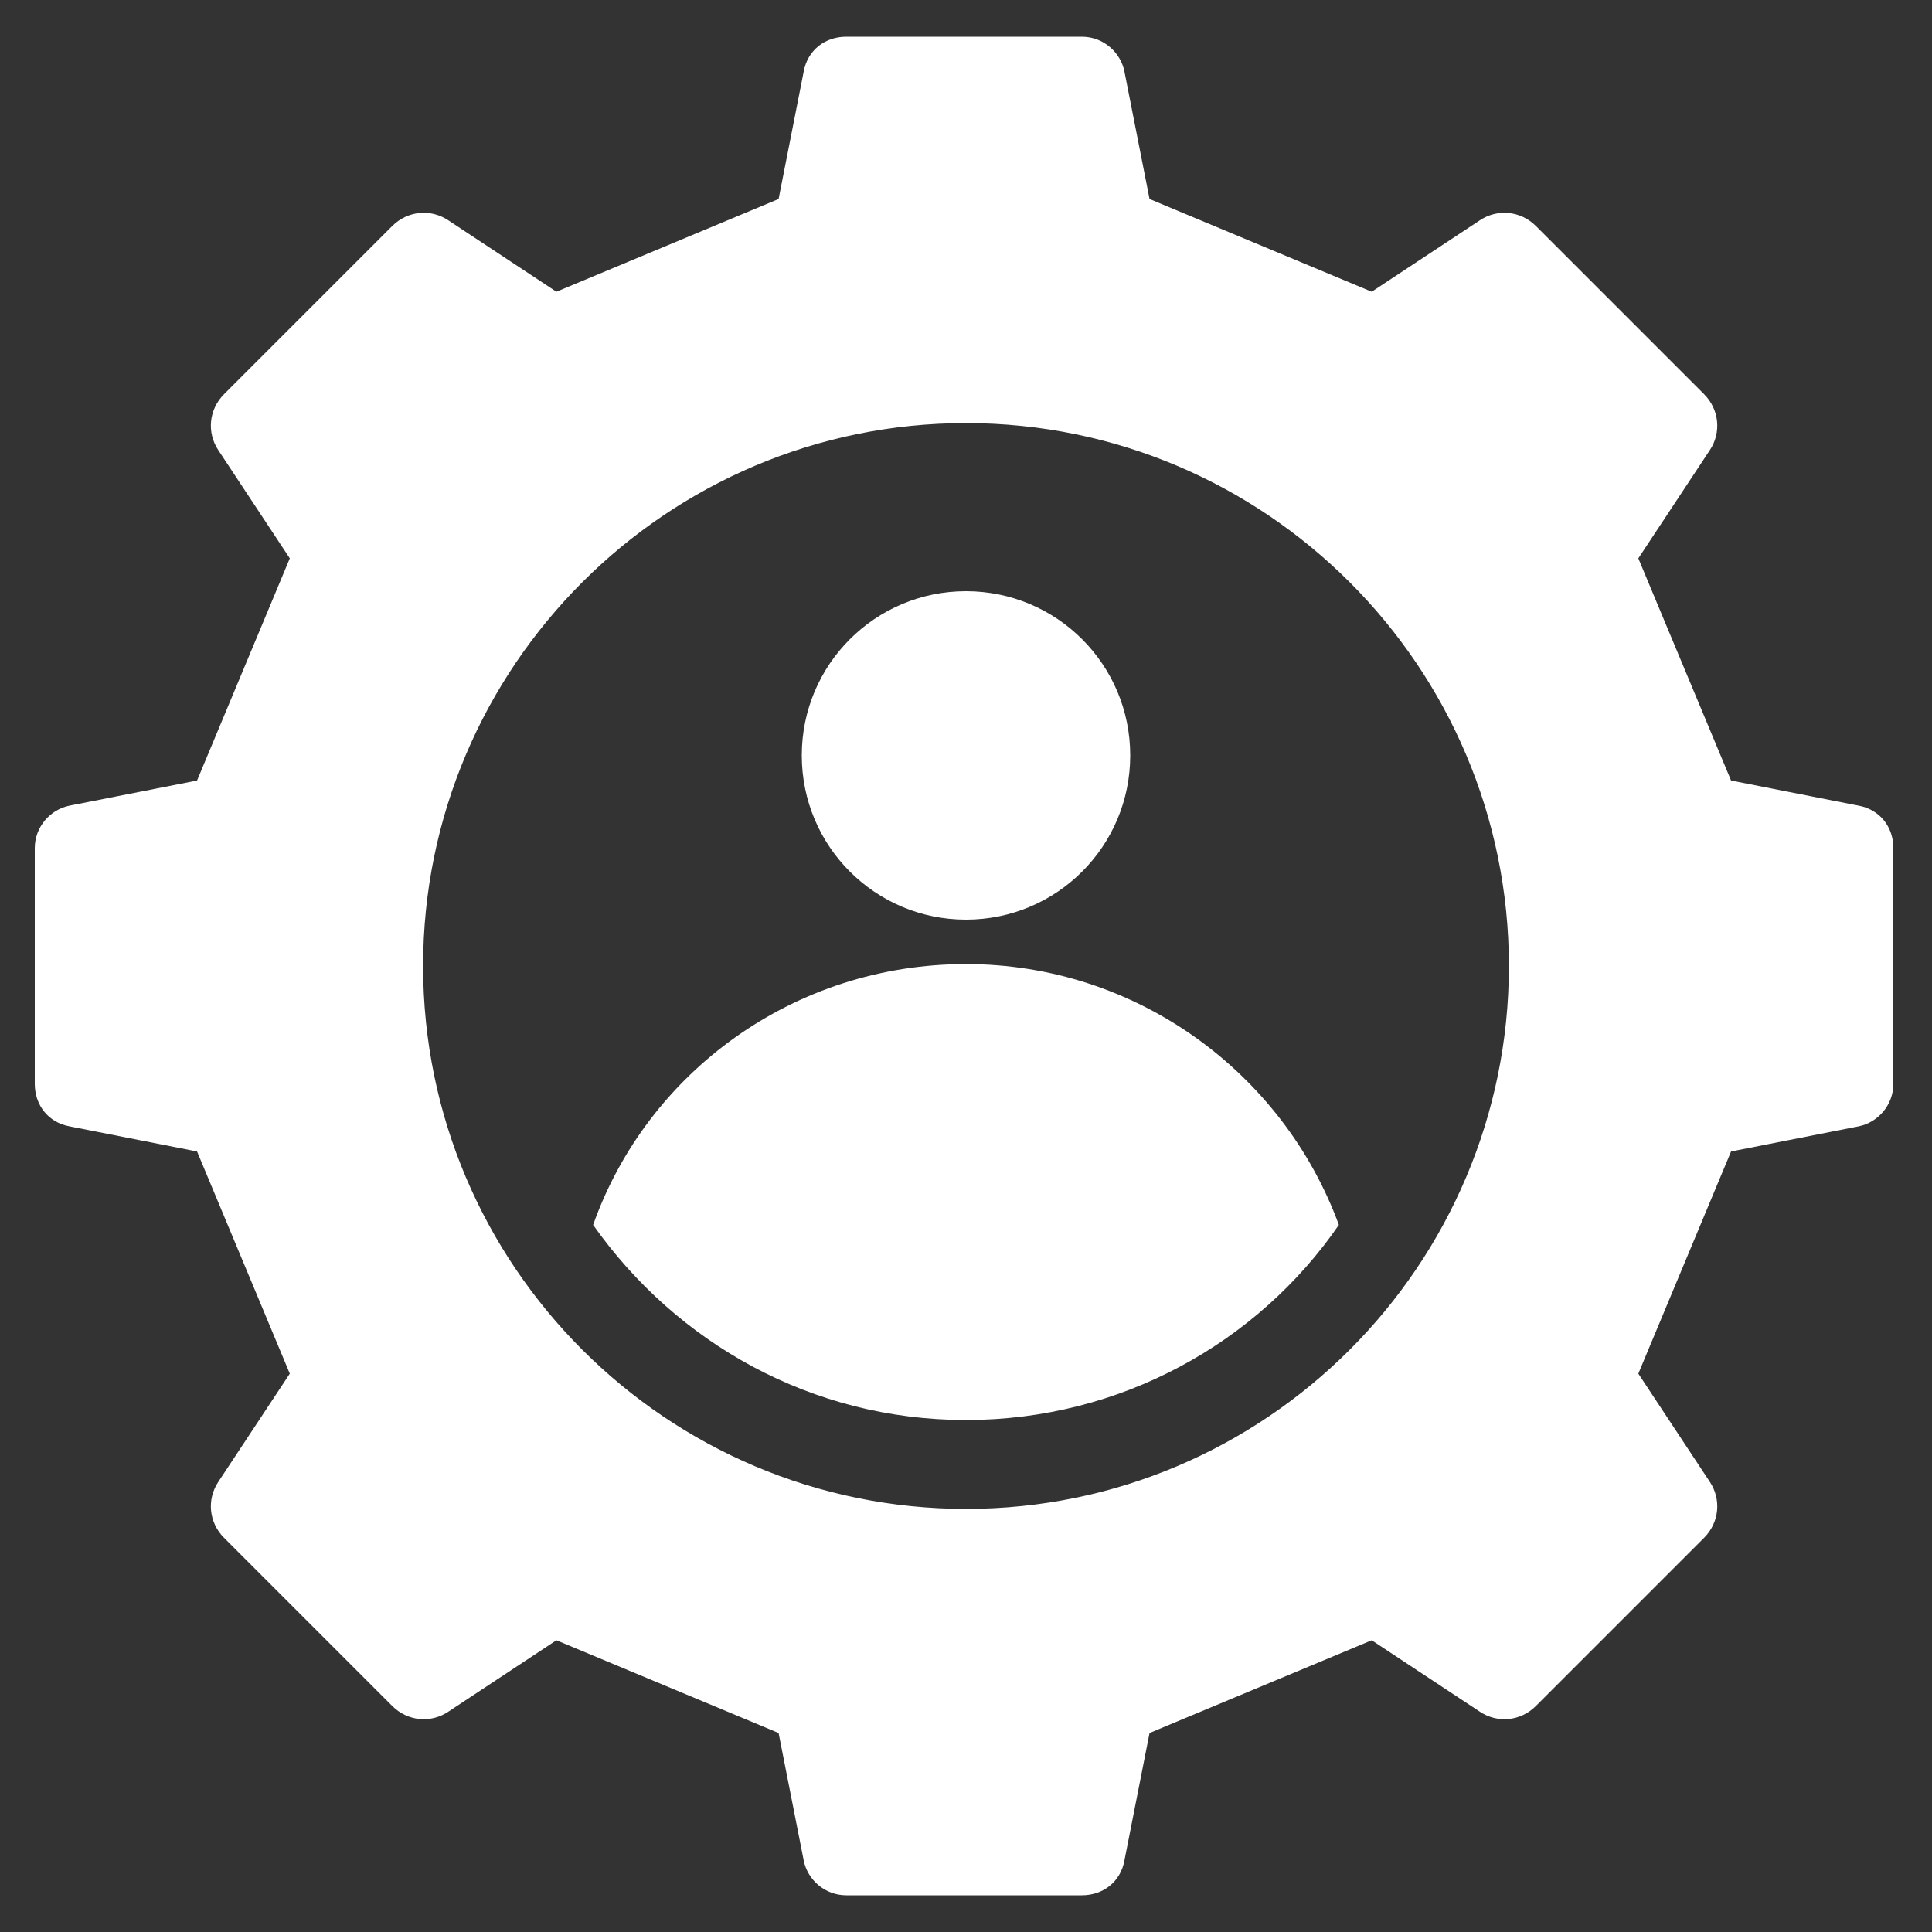 <?xml version="1.0" encoding="UTF-8"?>
<svg xmlns="http://www.w3.org/2000/svg" version="1.1" viewBox="0 0 100 100">
  <rect x="0" y="0" width="100" height="100" fill="#333333" stroke="none"/>
  <defs>
    <style>
      .cls-1 {
        fill: #fff;
        fill-rule: evenodd;
      }
    </style>
  </defs>
  <!-- Generator: Adobe Illustrator 28.7.1, SVG Export Plug-In . SVG Version: 1.2.0 Build 142)  -->
  <g>
    <g id="Layer_1">
      <path class="cls-1" d="M98,43.9v12.2c0,1.1-.8,2-1.8,2.2l-6.6,1.3-4.8,11.5,3.7,5.6c.6.9.5,2.1-.3,2.9l-8.7,8.7c-.8.8-2,.9-2.9.3l-5.6-3.7-11.5,4.8-1.3,6.6c-.2,1.1-1.1,1.8-2.2,1.8h-12.2c-1.1,0-2-.8-2.2-1.8l-1.3-6.6-11.5-4.8-5.6,3.7c-.9.6-2.1.5-2.9-.3l-8.7-8.7c-.8-.8-.9-2-.3-2.9l3.7-5.6-4.8-11.5-6.6-1.3c-1.1-.2-1.8-1.1-1.8-2.2v-12.2c0-1.1.8-2,1.8-2.2l6.6-1.3,4.8-11.5-3.7-5.6c-.6-.9-.5-2.1.3-2.9l8.7-8.7c.8-.8,2-.9,2.9-.3l5.6,3.7,11.5-4.8,1.3-6.6c.2-1.1,1.1-1.8,2.2-1.8h12.2c1.1,0,2,.8,2.2,1.8l1.3,6.6,11.5,4.8,5.6-3.7c.9-.6,2.1-.5,2.9.3l8.7,8.7c.8.8.9,2,.3,2.9l-3.7,5.6,4.8,11.5,6.6,1.3c1.1.2,1.8,1.1,1.8,2.2h0ZM78.1,50c0-15.5-12.6-28.1-28.1-28.1s-28.1,12.6-28.1,28.1,12.6,28.1,28.1,28.1,28.1-12.6,28.1-28.1ZM50,47.6c4.7,0,8.5-3.8,8.5-8.5s-3.8-8.5-8.5-8.5-8.5,3.8-8.5,8.5,3.8,8.5,8.5,8.5ZM50,49.9c-8.9,0-16.5,5.6-19.3,13.5,4.3,6.1,11.3,10.1,19.3,10.1s15.1-4,19.3-10.1c-2.9-7.9-10.5-13.5-19.3-13.5h0Z"/>
    </g>
  </g>
</svg>
